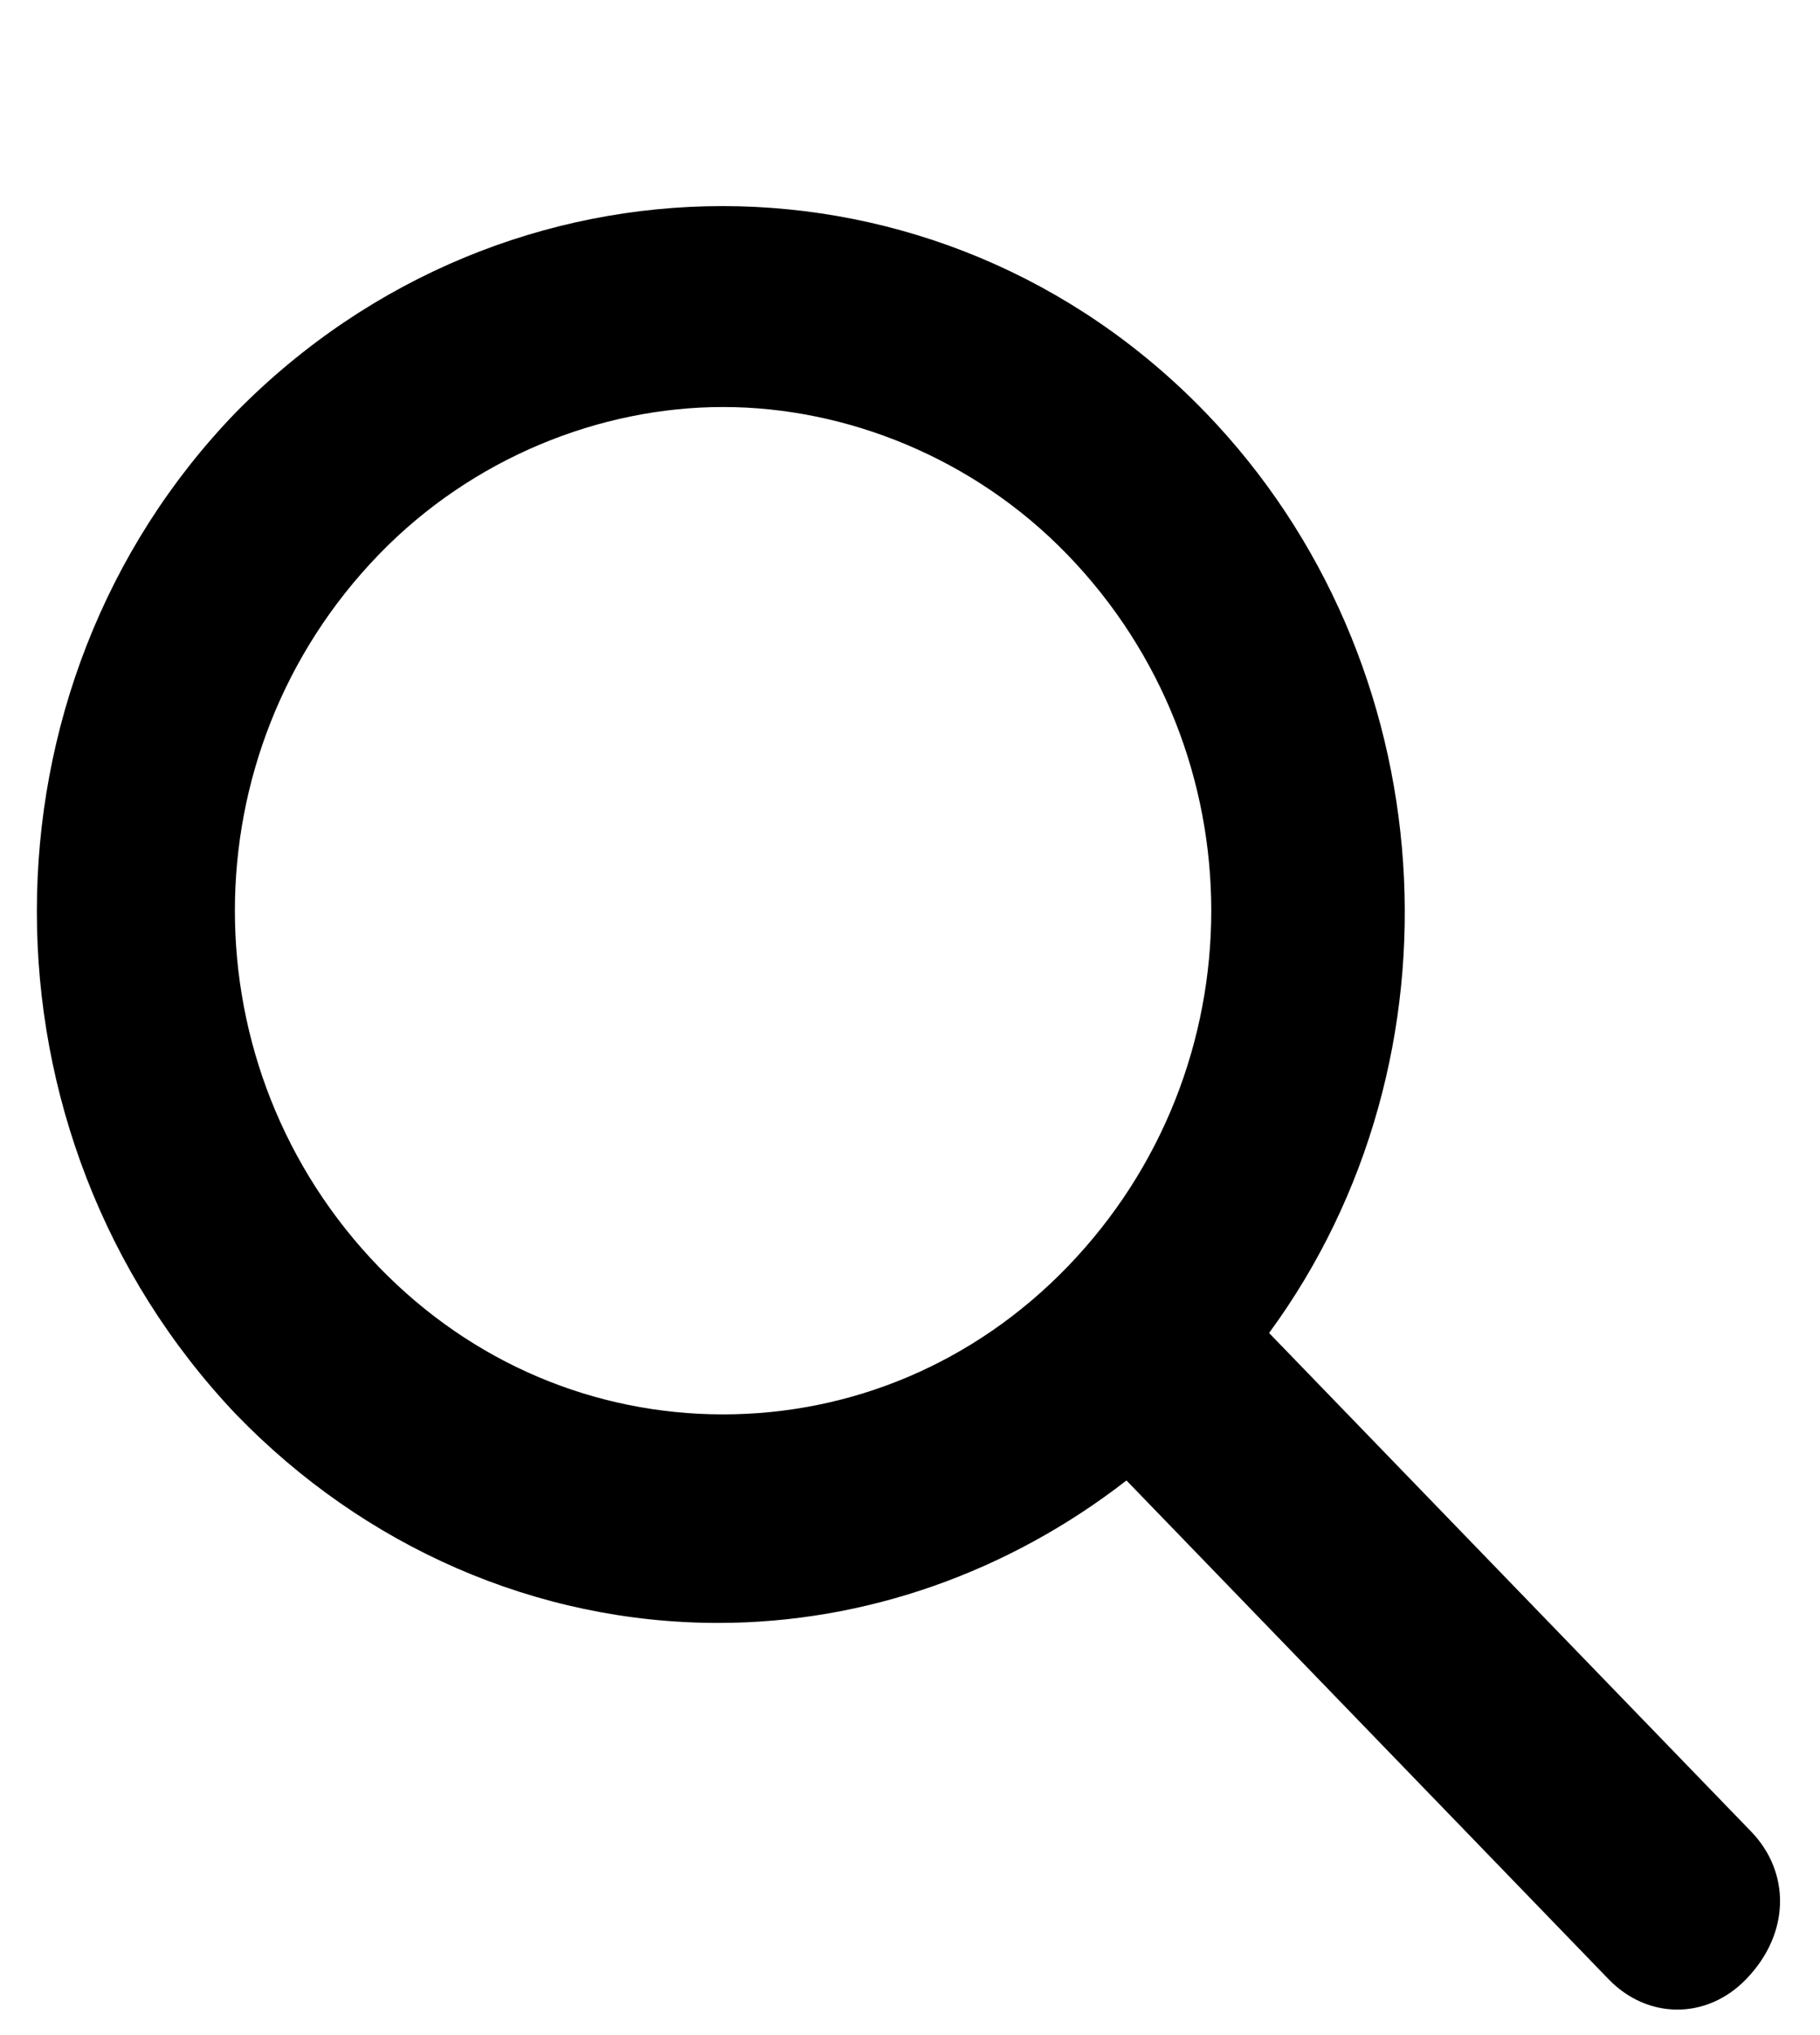<svg width="17" height="19" viewBox="0 0 17 19" fill="none" xmlns="http://www.w3.org/2000/svg">
<path d="M16.357 17.1L11.854 12.445C13.738 9.88 13.508 6.175 11.257 3.848C8.776 1.283 4.732 1.283 2.205 3.848C-0.276 6.413 -0.276 10.592 2.205 13.205C3.4 14.44 5.008 15.152 6.708 15.152C8.086 15.152 9.419 14.678 10.522 13.822L15.024 18.477C15.208 18.668 15.438 18.762 15.668 18.762C15.897 18.762 16.127 18.668 16.311 18.477C16.724 18.05 16.724 17.48 16.357 17.1ZM6.754 13.205C5.559 13.205 4.411 12.73 3.538 11.828C1.746 9.975 1.746 7.03 3.538 5.178C4.411 4.275 5.605 3.8 6.754 3.8C7.903 3.8 9.097 4.275 9.97 5.178C11.762 7.03 11.762 9.975 9.97 11.828C9.097 12.73 7.949 13.205 6.754 13.205Z" fill="black"/>
</svg>
